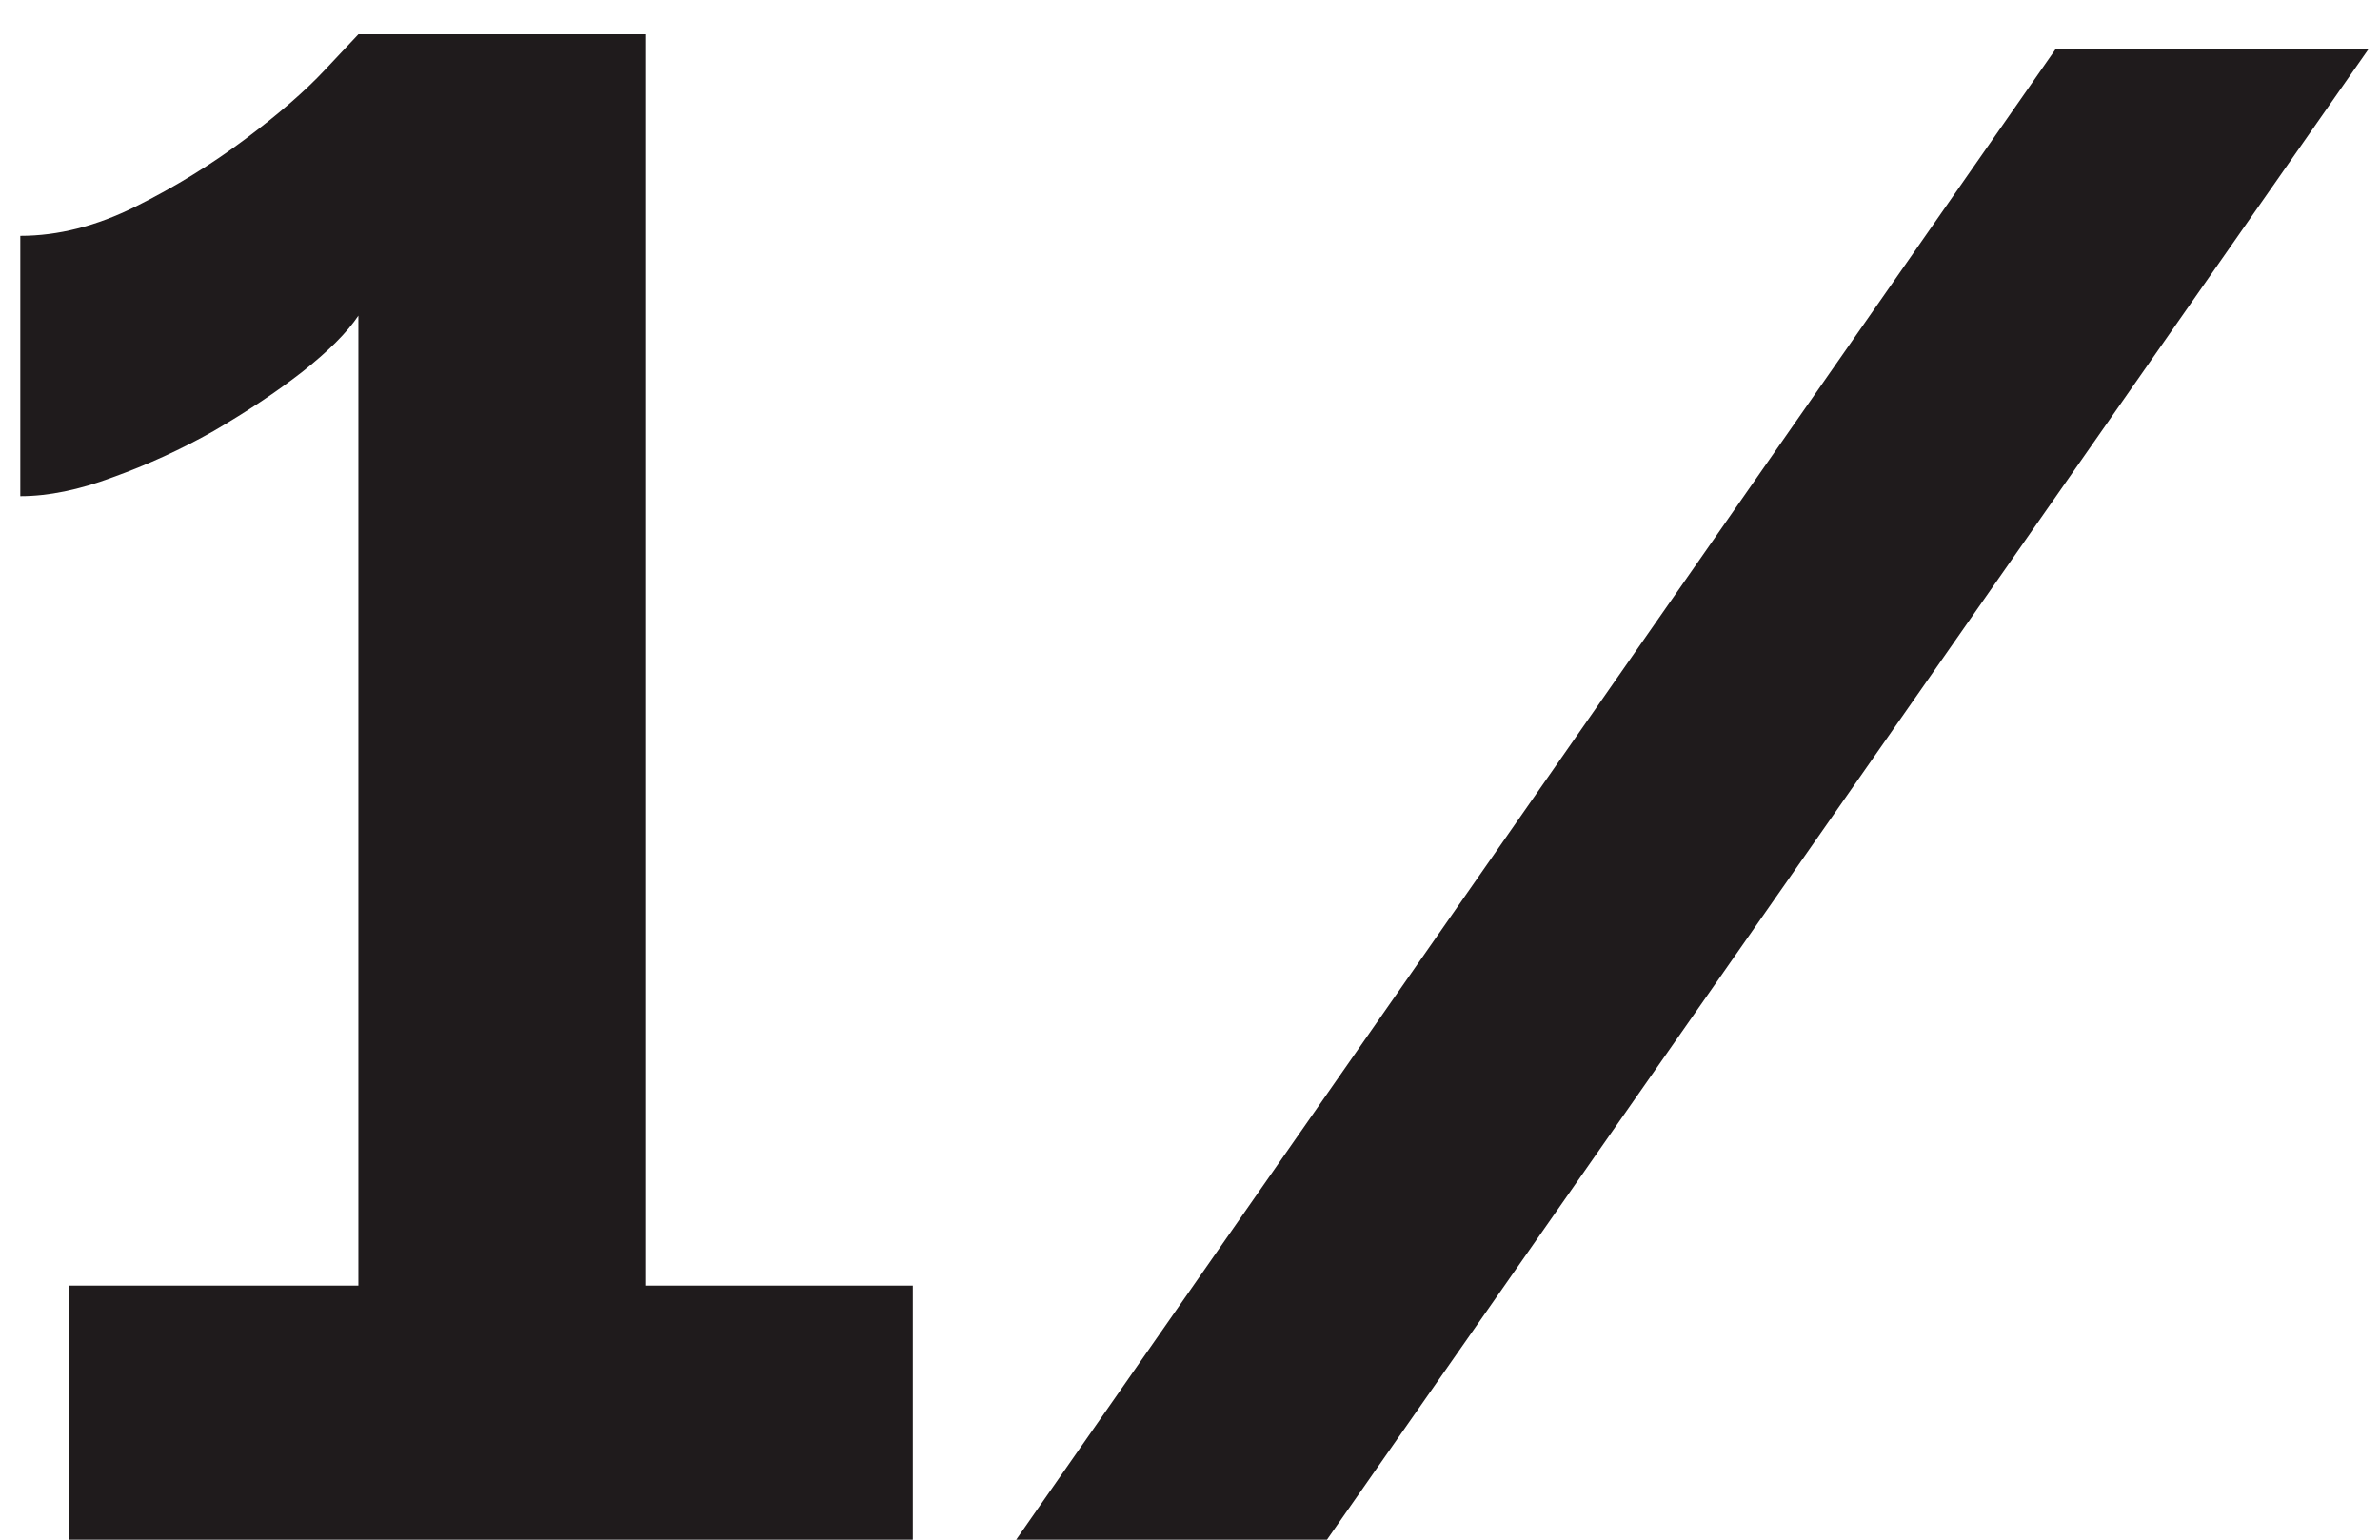 <?xml version="1.0" encoding="UTF-8"?> <svg xmlns="http://www.w3.org/2000/svg" width="34" height="22" viewBox="0 0 34 22" fill="none"><path d="M13.04 18.37V22H0.98V18.37H5.12V4.51C4.96 4.75 4.69 5.02 4.31 5.32C3.95 5.6 3.53 5.88 3.05 6.16C2.59 6.42 2.11 6.64 1.61 6.82C1.13 7 0.69 7.09 0.29 7.09V3.37C0.83 3.37 1.38 3.23 1.94 2.95C2.5 2.67 3.02 2.35 3.5 1.99C3.98 1.63 4.36 1.3 4.64 1C4.94 0.68 5.1 0.51 5.12 0.49H9.23V18.37H13.04ZM33.837 0.7L18.957 22H14.517L29.367 0.7H33.837Z" fill="#1F1B1C"></path></svg> 
